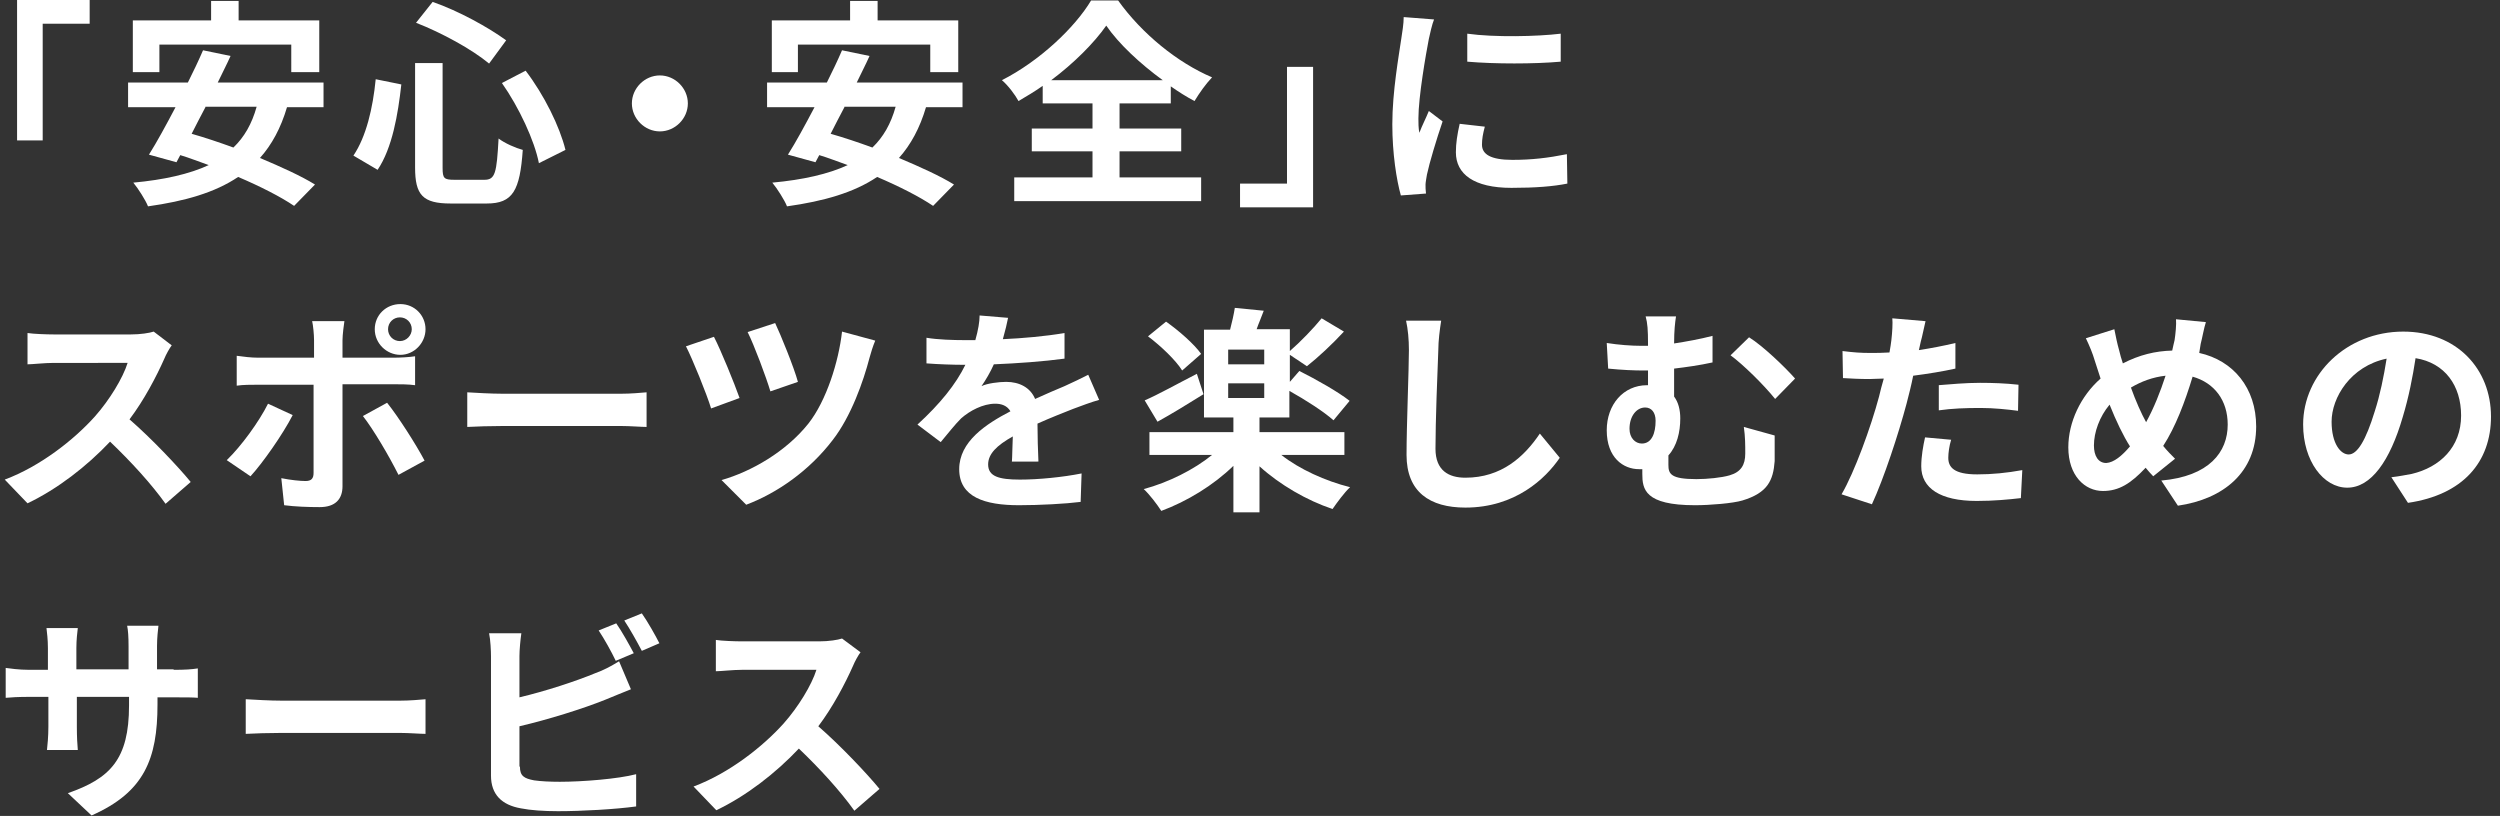 <?xml version="1.0" encoding="utf-8"?>
<!-- Generator: Adobe Illustrator 27.7.0, SVG Export Plug-In . SVG Version: 6.00 Build 0)  -->
<svg version="1.1" id="レイヤー_1" xmlns="http://www.w3.org/2000/svg" xmlns:xlink="http://www.w3.org/1999/xlink" x="0px"
	 y="0px" width="527px" height="172px" viewBox="0 0 527 172" style="enable-background:new 0 0 527 172;" xml:space="preserve">
<rect x="0" y="0" width="527" height="172" fill="#333333" stroke="none"/>
<style type="text/css">
	.st0{fill:#FFFFFF;}
</style>
<g>
	<g>
		<path class="st0" d="M3.6,0h15.3v5H9v24.6H3.6V0z"/>
		<path class="st0" d="M60.5,22.6c-1.3,4.4-3.2,7.9-5.7,10.7c4.5,1.9,8.7,3.8,11.6,5.6l-4.4,4.5c-2.8-1.9-7.1-4.1-11.8-6.1
			c-4.9,3.3-11.2,5.1-19,6.2c-0.5-1.3-2.1-3.8-3.1-5c6.5-0.6,11.8-1.8,15.9-3.7c-2-0.7-4-1.5-6-2.1l-0.8,1.5l-5.8-1.6
			c1.7-2.7,3.6-6.2,5.6-10H27v-5.2h12.6c1.2-2.4,2.3-4.7,3.2-6.8l5.8,1.2c-0.8,1.8-1.8,3.7-2.7,5.6h22.3v5.2H60.5z M33.6,15.2H28
			V4.3h16.5V0.2h5.8v4.1h17v10.9h-5.9V9.4H33.6V15.2z M43.3,22.6c-1,1.9-2,3.8-2.9,5.6c2.8,0.8,5.8,1.8,8.8,2.9
			c2.3-2.2,3.9-5,4.9-8.6H43.3z"/>
		<path class="st0" d="M84.6,17.8c-0.7,6.3-1.9,13.4-5,18l-5.1-3c2.7-4,4.1-10,4.7-16.1L84.6,17.8z M93.3,13.4v22
			c0,2.2,0.3,2.5,2.5,2.5h6.3c2.3,0,2.6-1.4,3-8.7c1.3,1,3.6,2,5.1,2.4c-0.6,8.6-2.1,11.3-7.6,11.3H95c-5.9,0-7.5-1.8-7.5-7.6v-22
			H93.3z M91.2,0.4c5.5,1.9,11.8,5.4,15.5,8.1l-3.6,4.9c-3.6-3-10-6.5-15.4-8.6L91.2,0.4z M110.8,14.9c3.9,5.1,7.2,11.8,8.4,16.7
			l-5.6,2.8c-0.9-4.7-4.2-11.8-7.8-16.9L110.8,14.9z"/>
		<path class="st0" d="M139.1,15.9c3.2,0,5.9,2.7,5.9,5.9s-2.7,5.9-5.9,5.9c-3.2,0-5.9-2.7-5.9-5.9S135.9,15.9,139.1,15.9z"/>
		<path class="st0" d="M195.2,22.6c-1.3,4.4-3.2,7.9-5.7,10.7c4.5,1.9,8.7,3.8,11.6,5.6l-4.4,4.5c-2.8-1.9-7.1-4.1-11.8-6.1
			c-4.9,3.3-11.2,5.1-19,6.2c-0.5-1.3-2.1-3.8-3.1-5c6.5-0.6,11.8-1.8,15.9-3.7c-2-0.7-4-1.5-6-2.1l-0.8,1.5l-5.8-1.6
			c1.7-2.7,3.6-6.2,5.6-10h-10v-5.2h12.6c1.2-2.4,2.3-4.7,3.2-6.8l5.8,1.2c-0.8,1.8-1.8,3.7-2.7,5.6h22.3v5.2H195.2z M168.3,15.2
			h-5.6V4.3h16.5V0.2h5.8v4.1h17v10.9h-5.9V9.4h-27.9V15.2z M178,22.6c-1,1.9-2,3.8-2.9,5.6c2.8,0.8,5.8,1.8,8.8,2.9
			c2.3-2.2,3.9-5,4.9-8.6H178z"/>
		<path class="st0" d="M236.1,37.4h17.1v5h-39.4v-5h16.5v-5.5h-12.8v-4.8h12.8v-5.3h-10.5v-3.7c-1.7,1.2-3.4,2.2-5.1,3.2
			c-0.7-1.3-2.2-3.3-3.5-4.4c7.9-4,15.4-11.1,18.8-16.8h5.7c5,7,12.5,13.1,19.8,16.2c-1.4,1.5-2.6,3.2-3.7,5c-1.7-0.9-3.3-1.9-5-3.1
			v3.6h-10.8v5.3h13v4.8h-13V37.4z M245.1,16.9c-4.8-3.5-9.3-7.7-11.9-11.5c-2.6,3.7-6.8,7.9-11.6,11.5H245.1z"/>
		<path class="st0" d="M276.8,43.7h-15.4v-5h9.9V14.1h5.5V43.7z"/>
		<path class="st0" d="M302.3,4.1c-0.4,0.9-0.9,3.2-1.1,4.1c-0.6,3.1-2.2,12.2-2.2,16.8c0,0.9,0,2,0.2,3c0.6-1.6,1.4-3.1,2-4.6
			l2.9,2.2c-1.3,3.8-2.8,8.8-3.3,11.2c-0.1,0.6-0.3,1.7-0.3,2.1c0,0.5,0,1.2,0.1,1.9l-5.3,0.4c-0.9-3.2-1.8-8.8-1.8-15
			c0-6.9,1.4-14.6,1.9-18.1c0.2-1.3,0.5-3.1,0.5-4.5L302.3,4.1z M313,26.7c-0.4,1.5-0.6,2.6-0.6,3.8c0,2,1.8,3.2,6.4,3.2
			c4.1,0,7.5-0.4,11.5-1.2l0.1,6.2c-3,0.6-6.7,0.9-11.8,0.9c-7.9,0-11.7-2.9-11.7-7.5c0-1.9,0.3-3.8,0.8-6L313,26.7z M329,7.1V13
			c-5.6,0.5-13.9,0.5-19.7,0l0-5.9C315,7.9,324.1,7.7,329,7.1z"/>
		<path class="st0" d="M36.2,72.8c-0.4,0.5-1.2,1.9-1.6,2.9c-1.6,3.6-4.2,8.6-7.3,12.7c4.6,4,10.2,9.9,12.9,13.2l-5.3,4.6
			c-3-4.2-7.3-8.9-11.7-13.1c-4.9,5.2-11.1,10-17.4,13l-4.8-5c7.5-2.8,14.6-8.4,19-13.3c3.1-3.5,5.9-8.1,6.9-11.3H11.3
			c-1.9,0-4.5,0.3-5.5,0.3v-6.6c1.2,0.2,4.1,0.3,5.5,0.3h16.3c2,0,3.9-0.3,4.8-0.6L36.2,72.8z"/>
		<path class="st0" d="M61.7,87.5c-2.1,4.1-6.4,10.2-8.9,12.9l-5-3.4c3.1-3,6.8-8.1,8.7-11.9L61.7,87.5z M72.2,81v21.5
			c0,2.7-1.5,4.4-4.8,4.4c-2.5,0-5.2-0.1-7.5-0.4l-0.6-5.7c2,0.4,4,0.6,5.1,0.6c1.2,0,1.7-0.5,1.7-1.7c0-1.7,0-16.4,0-18.6v0H54.4
			c-1.4,0-3.2,0-4.5,0.2V75c1.4,0.2,3.1,0.4,4.5,0.4h11.8v-3.7c0-1.2-0.2-3.2-0.4-4h6.8c-0.1,0.6-0.4,2.9-0.4,4v3.7H83
			c1.3,0,3.3-0.1,4.5-0.3v6.1C86.1,81,84.3,81,83,81H72.2z M81.6,84.9c2.4,3,6.1,8.8,7.9,12.2l-5.5,3c-2-4-5.3-9.6-7.5-12.4
			L81.6,84.9z M79,69.4c0-3,2.4-5.3,5.4-5.3s5.3,2.4,5.3,5.3s-2.4,5.4-5.3,5.4S79,72.4,79,69.4z M81.8,69.4c0,1.4,1.1,2.5,2.5,2.5
			c1.4,0,2.5-1.2,2.5-2.5c0-1.4-1.1-2.5-2.5-2.5C82.9,66.9,81.8,68,81.8,69.4z"/>
		<path class="st0" d="M98.5,82.7c1.7,0.1,5,0.3,7.5,0.3h24.9c2.1,0,4.2-0.2,5.4-0.3V90c-1.1,0-3.5-0.2-5.4-0.2h-24.9
			c-2.6,0-5.7,0.1-7.5,0.2V82.7z"/>
		<path class="st0" d="M155.9,83.9l-6,2.2c-0.9-3-4-10.6-5.3-13.1l5.9-2C152,73.9,154.8,80.8,155.9,83.9z M184.5,71.8
			c-0.5,1.2-0.9,2.5-1.2,3.6c-1.3,5-3.9,12.4-7.8,17.4c-4.9,6.4-11.6,11.1-18.2,13.6l-5.2-5.2c6.3-1.8,13.6-6,18.3-11.9
			c3.8-4.8,6.4-13.1,7.1-19.4L184.5,71.8z M168.2,80.5l-5.8,2c-0.9-3-3.4-9.7-4.8-12.5l5.8-1.9C164.5,70.4,167.4,77.5,168.2,80.5z"
			/>
		<path class="st0" d="M213.3,97.5c0.1-1.3,0.1-3.5,0.2-5.5c-3.4,1.9-5.2,3.7-5.2,5.9c0,2.5,2.2,3.2,6.7,3.2c3.9,0,9-0.5,13-1.3
			l-0.2,6c-3.1,0.4-8.7,0.7-13,0.7c-7.2,0-12.6-1.7-12.6-7.6c0-5.8,5.6-9.5,10.8-12.2c-0.7-1.2-1.9-1.6-3.2-1.6
			c-2.6,0-5.4,1.5-7.2,3.1c-1.4,1.4-2.7,3.1-4.3,5l-4.9-3.7c4.8-4.4,8.1-8.5,10.1-12.6H203c-1.9,0-5.2-0.1-7.7-0.3v-5.4
			c2.3,0.4,5.7,0.5,8.1,0.5h2.2c0.6-2.1,0.9-3.9,0.9-5.2l6,0.5c-0.2,1.1-0.6,2.7-1.1,4.5c4.3-0.2,8.9-0.6,13-1.3l0,5.4
			c-4.4,0.6-10,1-14.9,1.2c-0.7,1.6-1.7,3.3-2.6,4.6c1.2-0.6,3.7-0.9,5.2-0.9c2.8,0,5.1,1.2,6.1,3.6c2.4-1.1,4.3-1.9,6.2-2.7
			c1.8-0.8,3.4-1.6,5-2.4l2.3,5.3c-1.5,0.4-3.9,1.3-5.5,1.9c-2,0.8-4.6,1.8-7.5,3.1c0,2.5,0.1,5.9,0.2,8H213.3z"/>
		<path class="st0" d="M270.1,95.9c3.8,3,9.3,5.5,14.5,6.8c-1.2,1.1-2.8,3.3-3.7,4.6c-5.4-1.8-11.1-5.1-15.4-9v9.7H260v-9.8
			c-4.2,4.1-9.8,7.5-15.2,9.5c-0.9-1.4-2.5-3.5-3.7-4.6c5.2-1.4,10.6-4.1,14.4-7.2h-13.2v-4.8H260V88h-6.2V69.5h5.5
			c0.4-1.5,0.8-3.3,1-4.6l6.1,0.6c-0.5,1.4-1.1,2.7-1.5,3.9h7v4.6c2.2-1.9,5-4.8,6.7-6.9l4.7,2.8c-2.5,2.7-5.4,5.4-7.8,7.3l-3.6-2.4
			v5.7l2-2.3c3.4,1.7,8.2,4.4,10.6,6.3l-3.4,4.1c-2-1.8-5.9-4.3-9.3-6.2V88h-6.3v3.1h17.9v4.8H270.1z M253.7,83.1
			c-3.2,2-6.8,4.2-9.7,5.8l-2.7-4.5c2.8-1.2,6.9-3.5,11-5.6L253.7,83.1z M249.2,78.1c-1.3-2.1-4.4-5.1-7.2-7.2l3.8-3.1
			c2.7,1.9,5.9,4.7,7.4,6.8L249.2,78.1z M266.5,73.7h-7.6v3.1h7.6V73.7z M258.9,83.9h7.6v-3.1h-7.6V83.9z"/>
		<path class="st0" d="M303.8,67.6c-0.3,1.9-0.6,4.3-0.6,6.1c-0.2,4.9-0.6,15.2-0.6,20.9c0,4.6,2.8,6.1,6.3,6.1
			c7.6,0,12.4-4.4,15.7-9.3l4.2,5.1c-3,4.4-9.4,10.5-19.9,10.5c-7.5,0-12.4-3.3-12.4-11.1c0-6.2,0.5-18.2,0.5-22.1
			c0-2.2-0.2-4.4-0.6-6.2L303.8,67.6z"/>
		<path class="st0" d="M374.1,91.8c0,2.6,0,3.5,0,5.4c-0.3,4.1-1.5,6.7-6.8,8.3c-2,0.6-6.8,1-10,1c-10.6,0-11.1-3.4-11.1-6.6v-1
			c-0.2,0-0.5,0-0.7,0c-3.3,0-6.8-2.4-6.8-8.2c0-5.4,3.5-9.5,8.5-9.5h0.2v-3.1h-0.9c-2,0-4.5-0.1-7.5-0.4l-0.3-5.4
			c2.5,0.4,5.2,0.6,7.4,0.6h1.3v-0.4c0-2.9-0.1-4.4-0.5-5.8h6.4c-0.2,1.3-0.4,3-0.4,5.7c2.6-0.4,5.4-0.9,8.1-1.6v5.6
			c-2.7,0.6-5.6,1-8.1,1.3v5.9c0.9,1.2,1.3,2.8,1.3,4.6c0,2.9-0.7,5.8-2.5,7.8V98c0,1.9,0.5,3,5.9,3c2.3,0,5.3-0.3,7-0.8
			c2.4-0.7,3.3-2.2,3.3-4.6c0-1.8,0-3.5-0.3-5.6L374.1,91.8z M346.1,93.5c2.1,0,2.9-2.2,2.9-4.8c0-1.8-0.9-2.8-2.2-2.8
			c-1.8,0-3.3,1.8-3.3,4.5C343.5,92.3,344.7,93.5,346.1,93.5z M368.7,71.1c2.9,1.8,7.6,6.3,9.7,8.7l-4.2,4.3
			c-2.5-3.1-6.8-7.3-9.4-9.2L368.7,71.1z"/>
		<path class="st0" d="M412.2,77.7c-2.7,0.6-5.8,1.1-8.9,1.5c-0.4,2-0.9,4-1.4,5.9c-1.7,6.4-4.8,15.8-7.3,21.2l-6.4-2.1
			c2.7-4.6,6.2-14.2,7.9-20.6c0.3-1.2,0.6-2.5,1-3.8c-1.1,0-2.1,0.1-3,0.1c-2.2,0-3.9-0.1-5.6-0.2l-0.1-5.7c2.4,0.3,3.9,0.4,5.8,0.4
			c1.3,0,2.7,0,4.1-0.1c0.2-1,0.3-1.9,0.4-2.6c0.2-1.7,0.3-3.6,0.2-4.6l7,0.6c-0.3,1.2-0.7,3.3-1,4.3l-0.4,1.8
			c2.6-0.4,5.2-0.9,7.7-1.5V77.7z M411.3,92.7c-0.4,1.3-0.6,2.8-0.6,3.8c0,2,1.2,3.5,6.1,3.5c3.1,0,6.2-0.3,9.5-0.9L426,105
			c-2.6,0.3-5.7,0.6-9.3,0.6c-7.7,0-11.7-2.7-11.7-7.3c0-2.1,0.4-4.3,0.8-6.1L411.3,92.7z M408.6,81.2c2.5-0.2,5.8-0.5,8.8-0.5
			c2.6,0,5.4,0.1,8.1,0.4l-0.1,5.5c-2.3-0.3-5.1-0.6-7.9-0.6c-3.2,0-6,0.1-8.8,0.5V81.2z"/>
		<path class="st0" d="M463.6,74.4c7.2,1.6,12,7.4,12,15.5c0,9.7-6.9,15.3-16.5,16.7l-3.5-5.3c10.1-0.9,14-6,14-11.8
			c0-5.1-2.8-8.8-7.4-10.1c-1.6,5.3-3.6,10.6-6.2,14.6c0.8,1,1.7,1.9,2.5,2.7l-4.6,3.7c-0.6-0.6-1.1-1.2-1.6-1.8
			c-3.1,3.3-5.6,4.9-9,4.9c-3.8,0-7.3-3.2-7.3-9.2c0-5.3,2.6-10.8,6.8-14.5c-0.4-1.2-0.8-2.5-1.2-3.7c-0.5-1.7-1.1-3.1-1.9-4.8
			l6-1.9c0.3,1.5,0.6,3,1,4.4c0.2,0.9,0.5,1.9,0.8,2.8c3.5-1.8,6.8-2.6,10.4-2.7c0.2-0.8,0.3-1.5,0.5-2.2c0.2-1.3,0.4-3.3,0.3-4.4
			l6.3,0.6c-0.4,1.2-0.8,3.5-1.1,4.6L463.6,74.4z M449,94.1c-1.4-2.2-2.9-5.3-4.3-8.8c-2.1,2.5-3.3,5.8-3.3,8.6
			c0,2.2,0.9,3.7,2.6,3.7C445.6,97.5,447.3,96.1,449,94.1z M449.2,81.7c1,2.8,2.2,5.5,3.2,7.3c1.6-2.9,3-6.4,4.1-9.8
			C453.8,79.5,451.4,80.4,449.2,81.7z"/>
		<path class="st0" d="M504.1,100.6c1.8-0.2,3.1-0.5,4.3-0.7c5.9-1.4,10.4-5.6,10.4-12.3c0-6.3-3.4-11.1-9.6-12.1
			c-0.6,3.9-1.4,8.1-2.7,12.4c-2.7,9.3-6.7,14.9-11.7,14.9c-5,0-9.3-5.6-9.3-13.3c0-10.6,9.2-19.6,21.1-19.6
			c11.3,0,18.5,7.9,18.5,17.9c0,9.6-5.9,16.5-17.5,18.2L504.1,100.6z M500.6,86.7c1.1-3.4,1.9-7.3,2.5-11.1
			c-7.6,1.6-11.6,8.2-11.6,13.3c0,4.6,1.9,6.9,3.6,6.9C496.9,95.8,498.7,92.9,500.6,86.7z"/>
		<path class="st0" d="M36.6,141.2c2.5,0,3.8-0.1,5.1-0.3v6.2c-1-0.1-2.6-0.1-5.1-0.1h-3.4v1.5c0,11.5-2.8,18.5-13.9,23.4l-5-4.7
			c8.9-3.1,12.9-7.1,12.9-18.5v-1.8h-11v6.3c0,2,0.1,3.9,0.2,4.9H9.9c0.1-0.9,0.3-2.8,0.3-4.9v-6.3H6.2c-2.3,0-4,0.1-5,0.2v-6.3
			c0.8,0.1,2.7,0.4,5,0.4h3.9v-4.6c0-1.8-0.2-3.3-0.3-4.2h6.6c-0.1,0.9-0.3,2.4-0.3,4.2v4.5h11v-4.9c0-1.9-0.1-3.4-0.3-4.3h6.6
			c-0.1,0.9-0.3,2.5-0.3,4.3v4.9H36.6z"/>
		<path class="st0" d="M51.9,147.4c1.7,0.1,5,0.3,7.5,0.3h24.9c2.1,0,4.2-0.2,5.4-0.3v7.3c-1.1,0-3.5-0.2-5.4-0.2H59.3
			c-2.6,0-5.7,0.1-7.5,0.2V147.4z"/>
		<path class="st0" d="M109.6,161.6c0,2,0.9,2.5,3,2.9c1.4,0.2,3.3,0.3,5.4,0.3c4.8,0,12.3-0.6,16.1-1.6v6.8c-4.4,0.6-11.4,1-16.5,1
			c-3,0-5.8-0.2-7.8-0.6c-4-0.7-6.3-2.9-6.3-6.9v-25.2c0-1-0.1-3.4-0.4-4.8h6.8c-0.2,1.4-0.4,3.5-0.4,4.8v8.7
			c5.5-1.3,11.9-3.4,16-5.1c1.7-0.6,3.2-1.4,5-2.5l2.5,5.9c-1.8,0.7-3.9,1.6-5.4,2.2c-4.7,1.9-12.1,4.2-18.1,5.6V161.6z
			 M129.8,139.3c-0.9-1.9-2.4-4.6-3.6-6.4l3.7-1.5c1.2,1.7,2.8,4.6,3.7,6.3L129.8,139.3z M135.3,129.3c1.2,1.7,2.9,4.7,3.7,6.3
			l-3.7,1.6c-1-1.9-2.5-4.6-3.7-6.4L135.3,129.3z"/>
		<path class="st0" d="M181.4,137.5c-0.4,0.5-1.2,1.9-1.6,2.9c-1.6,3.6-4.2,8.6-7.3,12.7c4.6,4,10.2,9.9,12.9,13.2l-5.3,4.6
			c-3-4.2-7.3-8.9-11.7-13.1c-4.9,5.2-11.1,10-17.4,13l-4.8-5c7.5-2.8,14.6-8.4,19-13.3c3.1-3.5,5.9-8.1,6.9-11.3h-15.7
			c-1.9,0-4.5,0.3-5.5,0.3v-6.6c1.2,0.2,4.1,0.3,5.5,0.3h16.3c2,0,3.9-0.3,4.8-0.6L181.4,137.5z"/>
	</g>
</g>
</svg>
